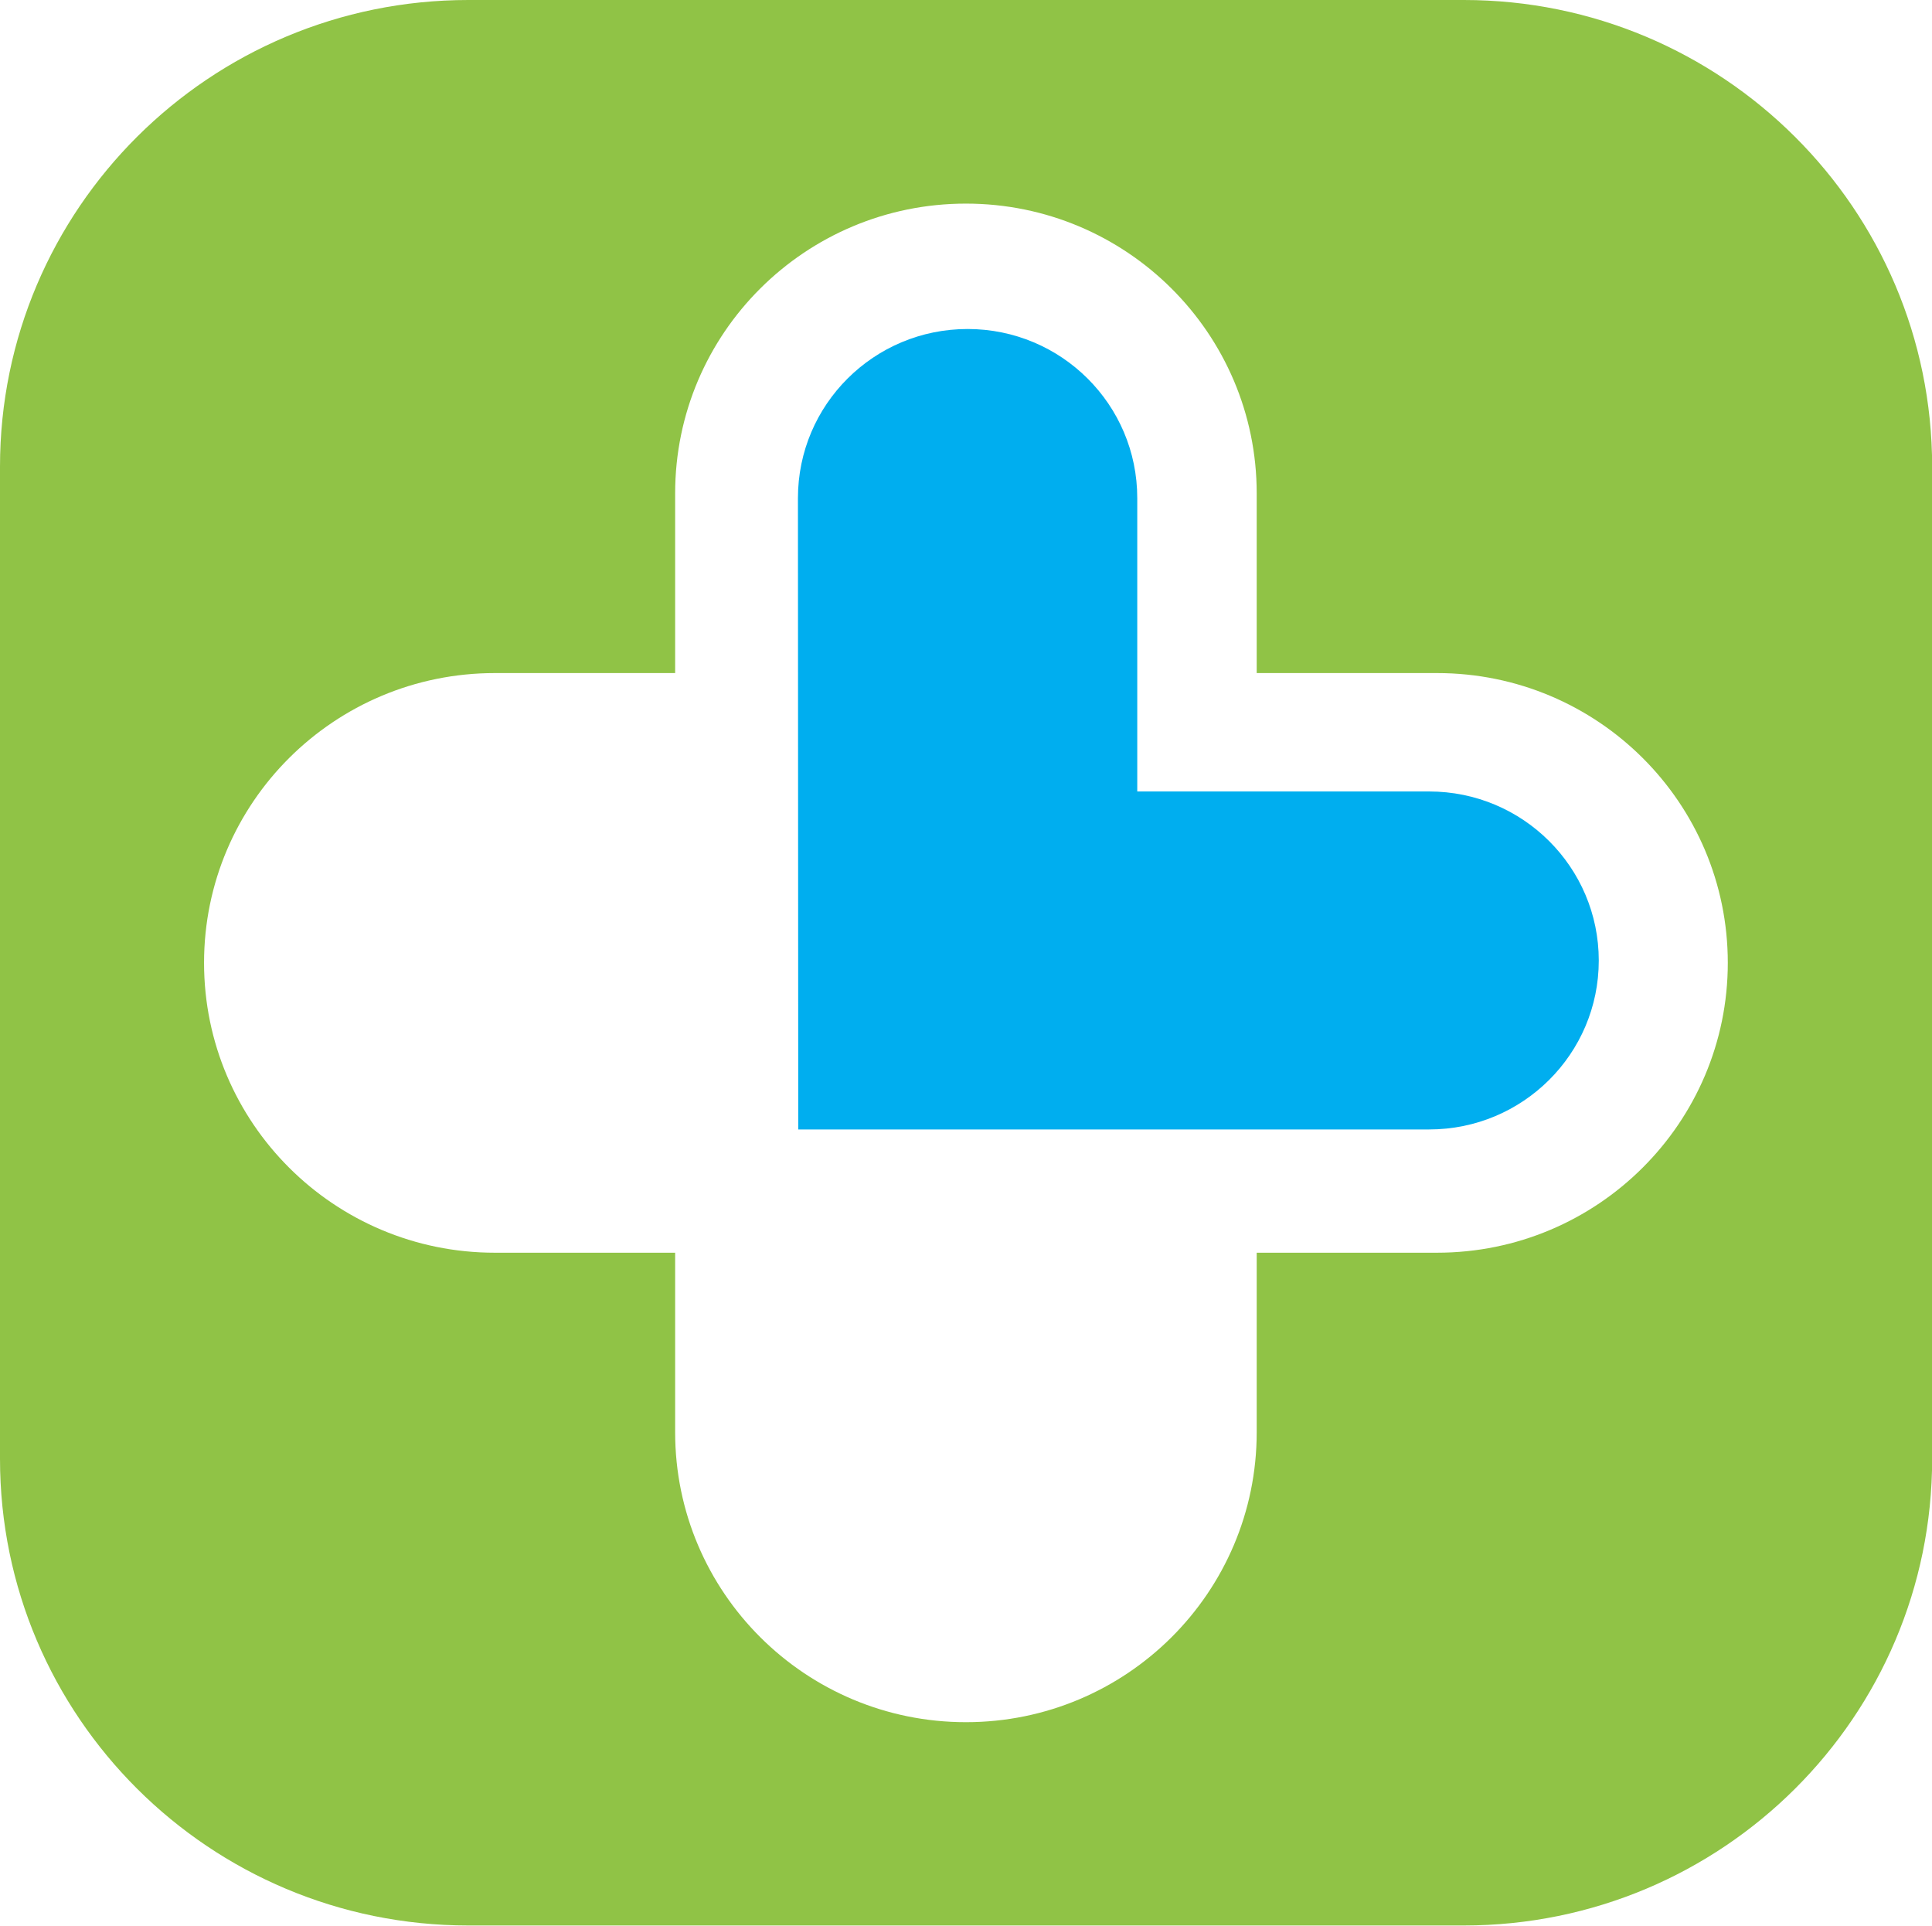 <?xml version="1.0" encoding="UTF-8"?> <svg xmlns="http://www.w3.org/2000/svg" id="b" width="126.97" height="126.54" viewBox="0 0 126.97 126.54"><g id="c"><path d="m94.44,82.32h-11.85v11.8c0,10.52-8.56,19.05-19.11,19.05-10.55,0-19.11-8.53-19.11-19.05v-11.8h-11.85c-10.55,0-19.11-8.53-19.11-19.05s8.56-19.04,19.11-19.04h11.85v-11.81c0-10.52,8.56-19.04,19.11-19.04s19.11,8.53,19.11,19.04v11.81h11.85c10.56,0,19.11,8.53,19.11,19.04s-8.56,19.05-19.11,19.05h0ZM96.2,0H30.78C13.78,0,0,13.73,0,30.67v65.19c0,16.94,13.78,30.67,30.78,30.67h65.42c17,0,30.78-13.73,30.78-30.67V30.67C126.97,13.73,113.19,0,96.2,0h0Z" style="fill:#90c346; fill-rule:evenodd;"></path><path d="m93.93,52.01h-19.19v-19.28c0-6.14-4.99-11.11-11.15-11.11s-11.15,4.97-11.15,11.11l.02,41.49h41.46c6.16,0,11.15-4.97,11.15-11.1s-4.99-11.11-11.15-11.11h0Z" style="fill:#00aeef; fill-rule:evenodd;"></path></g></svg> 